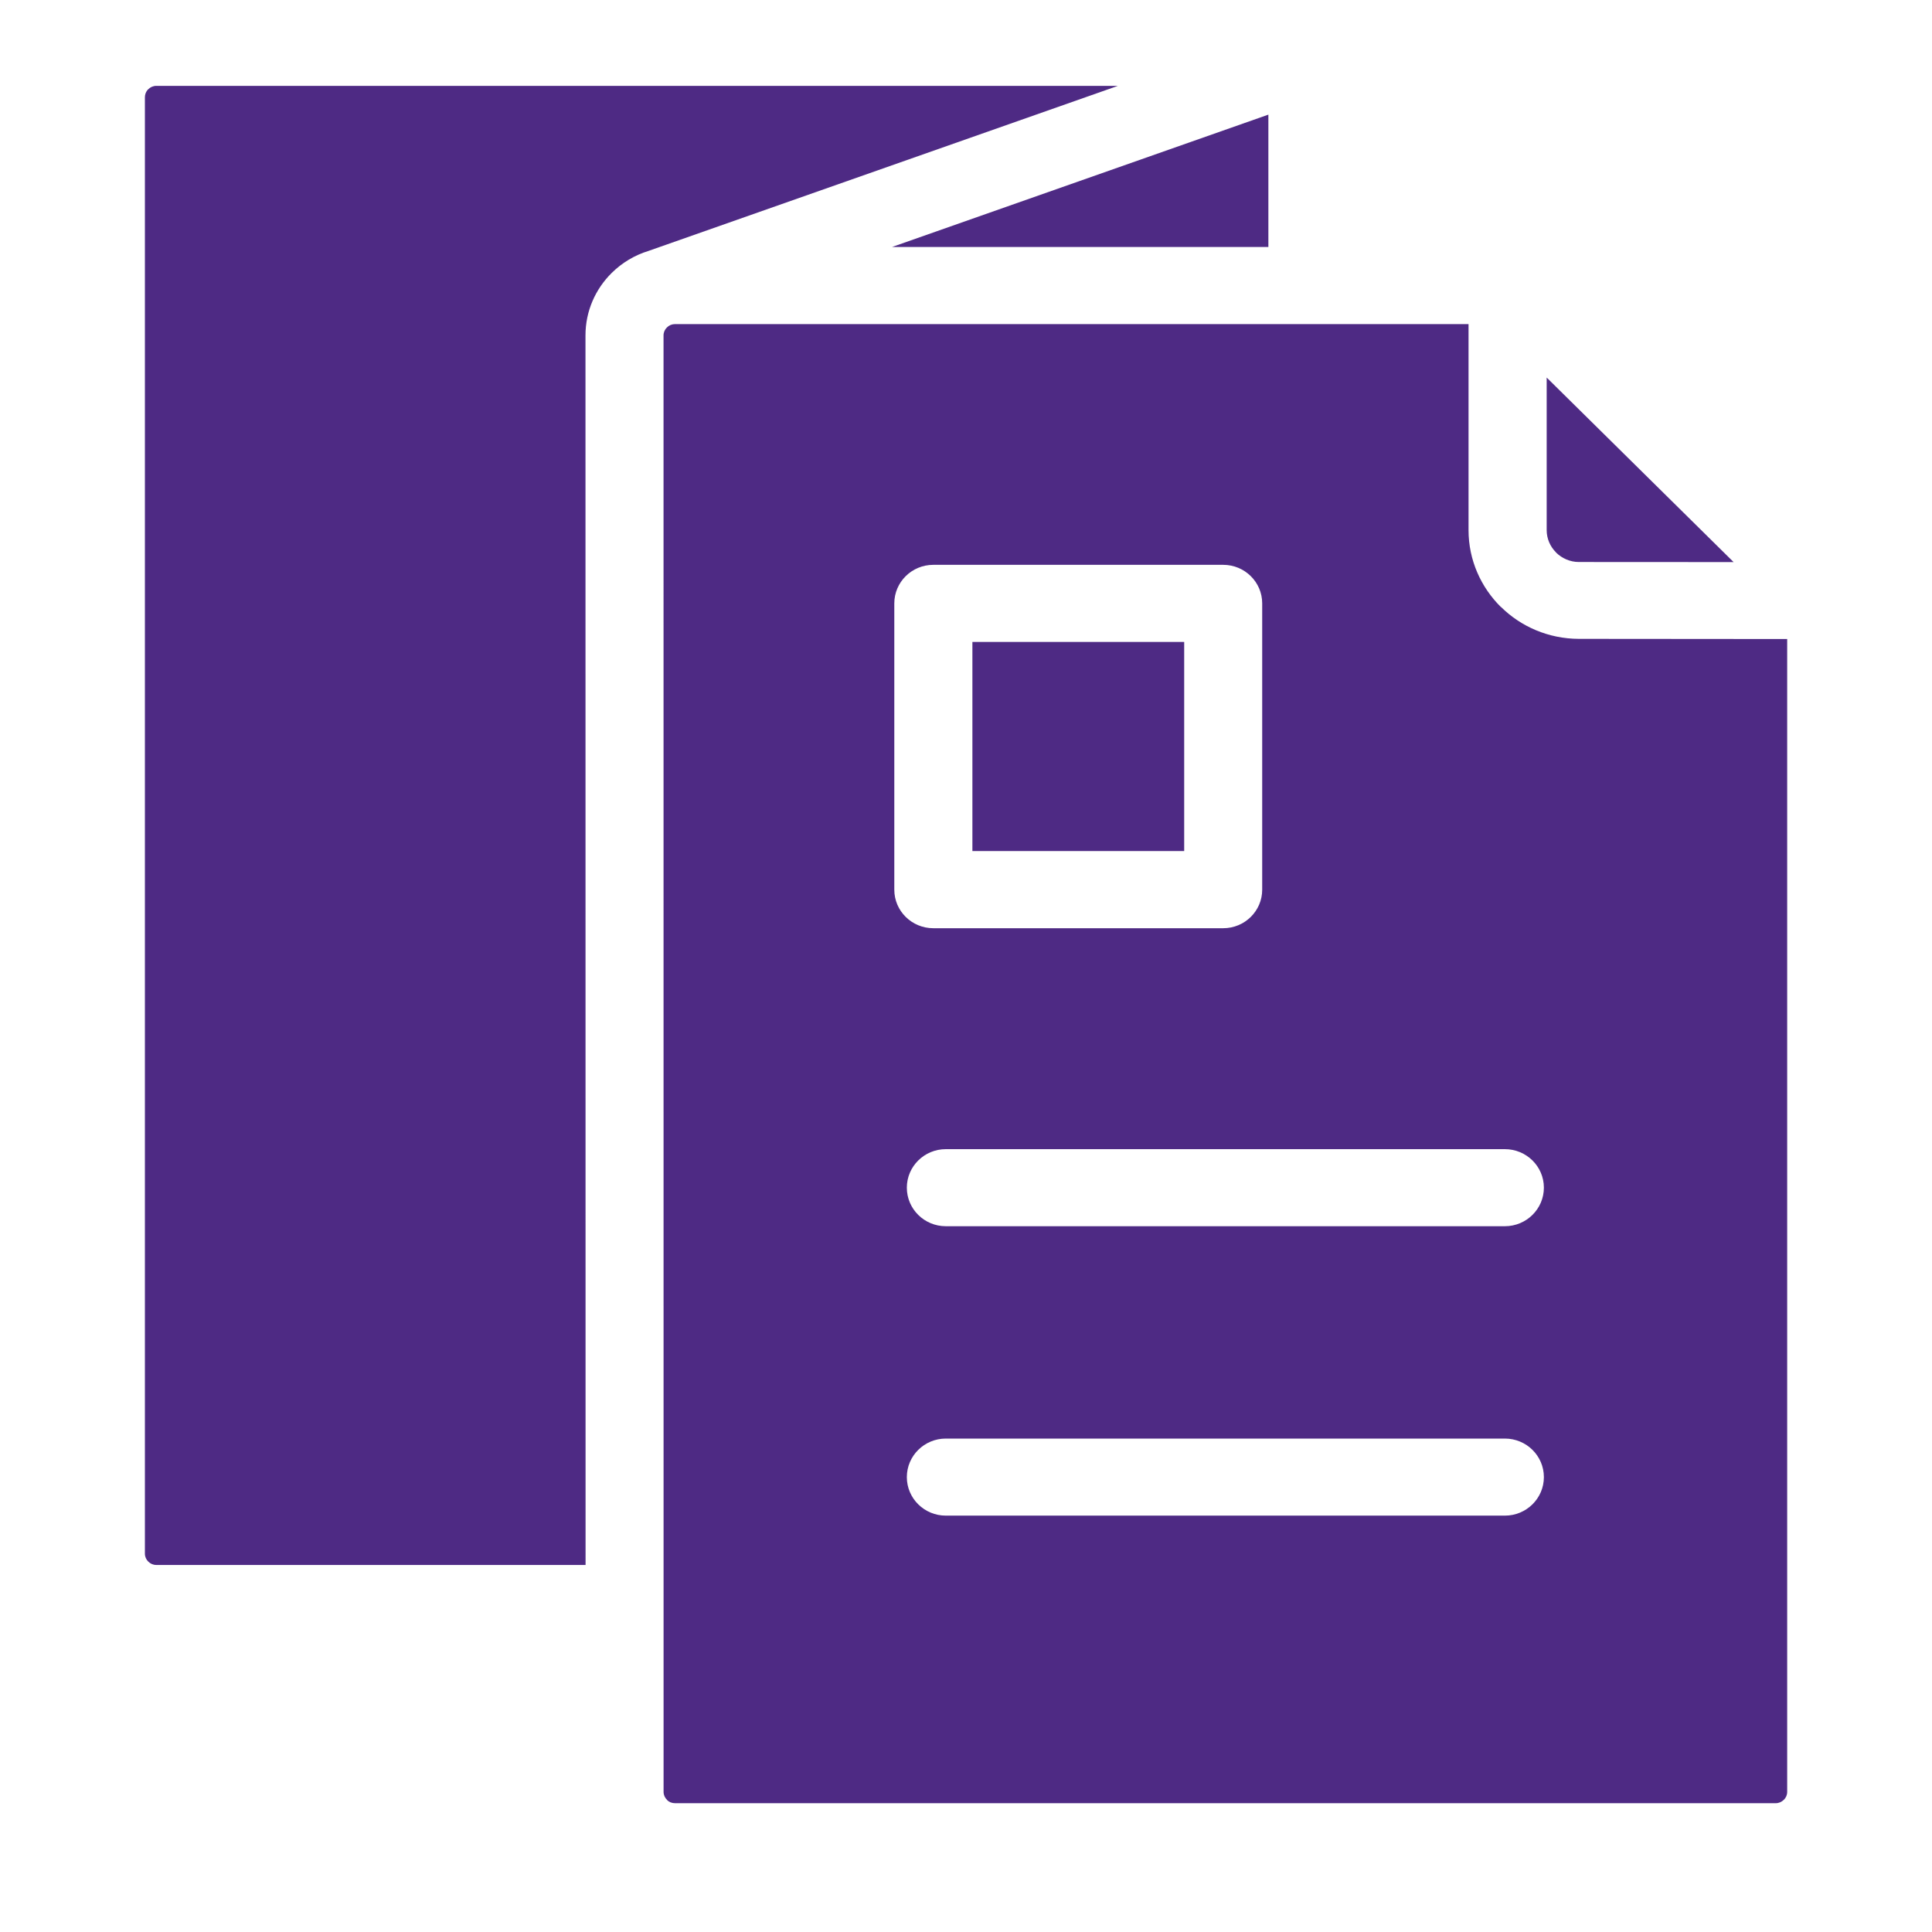 <svg width="45" height="45" viewBox="0 0 45 45" fill="none" xmlns="http://www.w3.org/2000/svg">
<path fill-rule="evenodd" clip-rule="evenodd" d="M36.025 8.795V12.347C36.025 12.549 36.109 12.734 36.244 12.868L36.243 12.87C36.382 13.005 36.57 13.09 36.773 13.09L40.379 13.092L36.025 8.794L36.025 8.795ZM41.627 14.882V41.738C41.627 41.809 41.597 41.875 41.548 41.922C41.498 41.97 41.432 42 41.361 42H15.722C15.648 42 15.581 41.972 15.536 41.925L15.534 41.923L15.536 41.922C15.486 41.873 15.456 41.809 15.456 41.738L15.455 7.811C15.455 7.74 15.485 7.674 15.534 7.627C15.583 7.578 15.648 7.549 15.72 7.549H34.205V12.347C34.205 13.045 34.494 13.679 34.959 14.139L34.961 14.137L34.963 14.139C35.425 14.595 36.067 14.878 36.773 14.88L41.627 14.884L41.627 14.882ZM15.106 5.844L26.038 2H3.64C3.568 2 3.502 2.03 3.454 2.078L3.433 2.099C3.398 2.144 3.375 2.201 3.375 2.264V36.189C3.375 36.26 3.405 36.326 3.454 36.373C3.503 36.422 3.568 36.451 3.64 36.451H13.639L13.637 7.811C13.637 7.243 13.871 6.729 14.249 6.356C14.486 6.122 14.78 5.943 15.107 5.844L15.106 5.844ZM29.543 2.67V5.753H20.777L29.543 2.67ZM22.03 28.561H35.051C35.553 28.561 35.96 28.158 35.96 27.663C35.96 27.167 35.552 26.766 35.051 26.766H22.03C21.528 26.766 21.122 27.169 21.122 27.663C21.122 28.16 21.529 28.561 22.03 28.561ZM22.03 35.302H35.051C35.553 35.302 35.96 34.9 35.96 34.405C35.96 33.908 35.552 33.507 35.051 33.507H22.03C21.528 33.507 21.122 33.91 21.122 34.405C21.122 34.901 21.529 35.302 22.03 35.302ZM27.582 14.952H22.649V19.823H27.582V14.952ZM21.739 13.156C21.236 13.156 20.83 13.559 20.83 14.054V20.723C20.83 21.219 21.238 21.62 21.739 21.62H28.491C28.993 21.62 29.399 21.217 29.399 20.723V14.054C29.399 13.557 28.991 13.156 28.491 13.156H21.739Z" fill="#4E2A84"/>
</svg>
